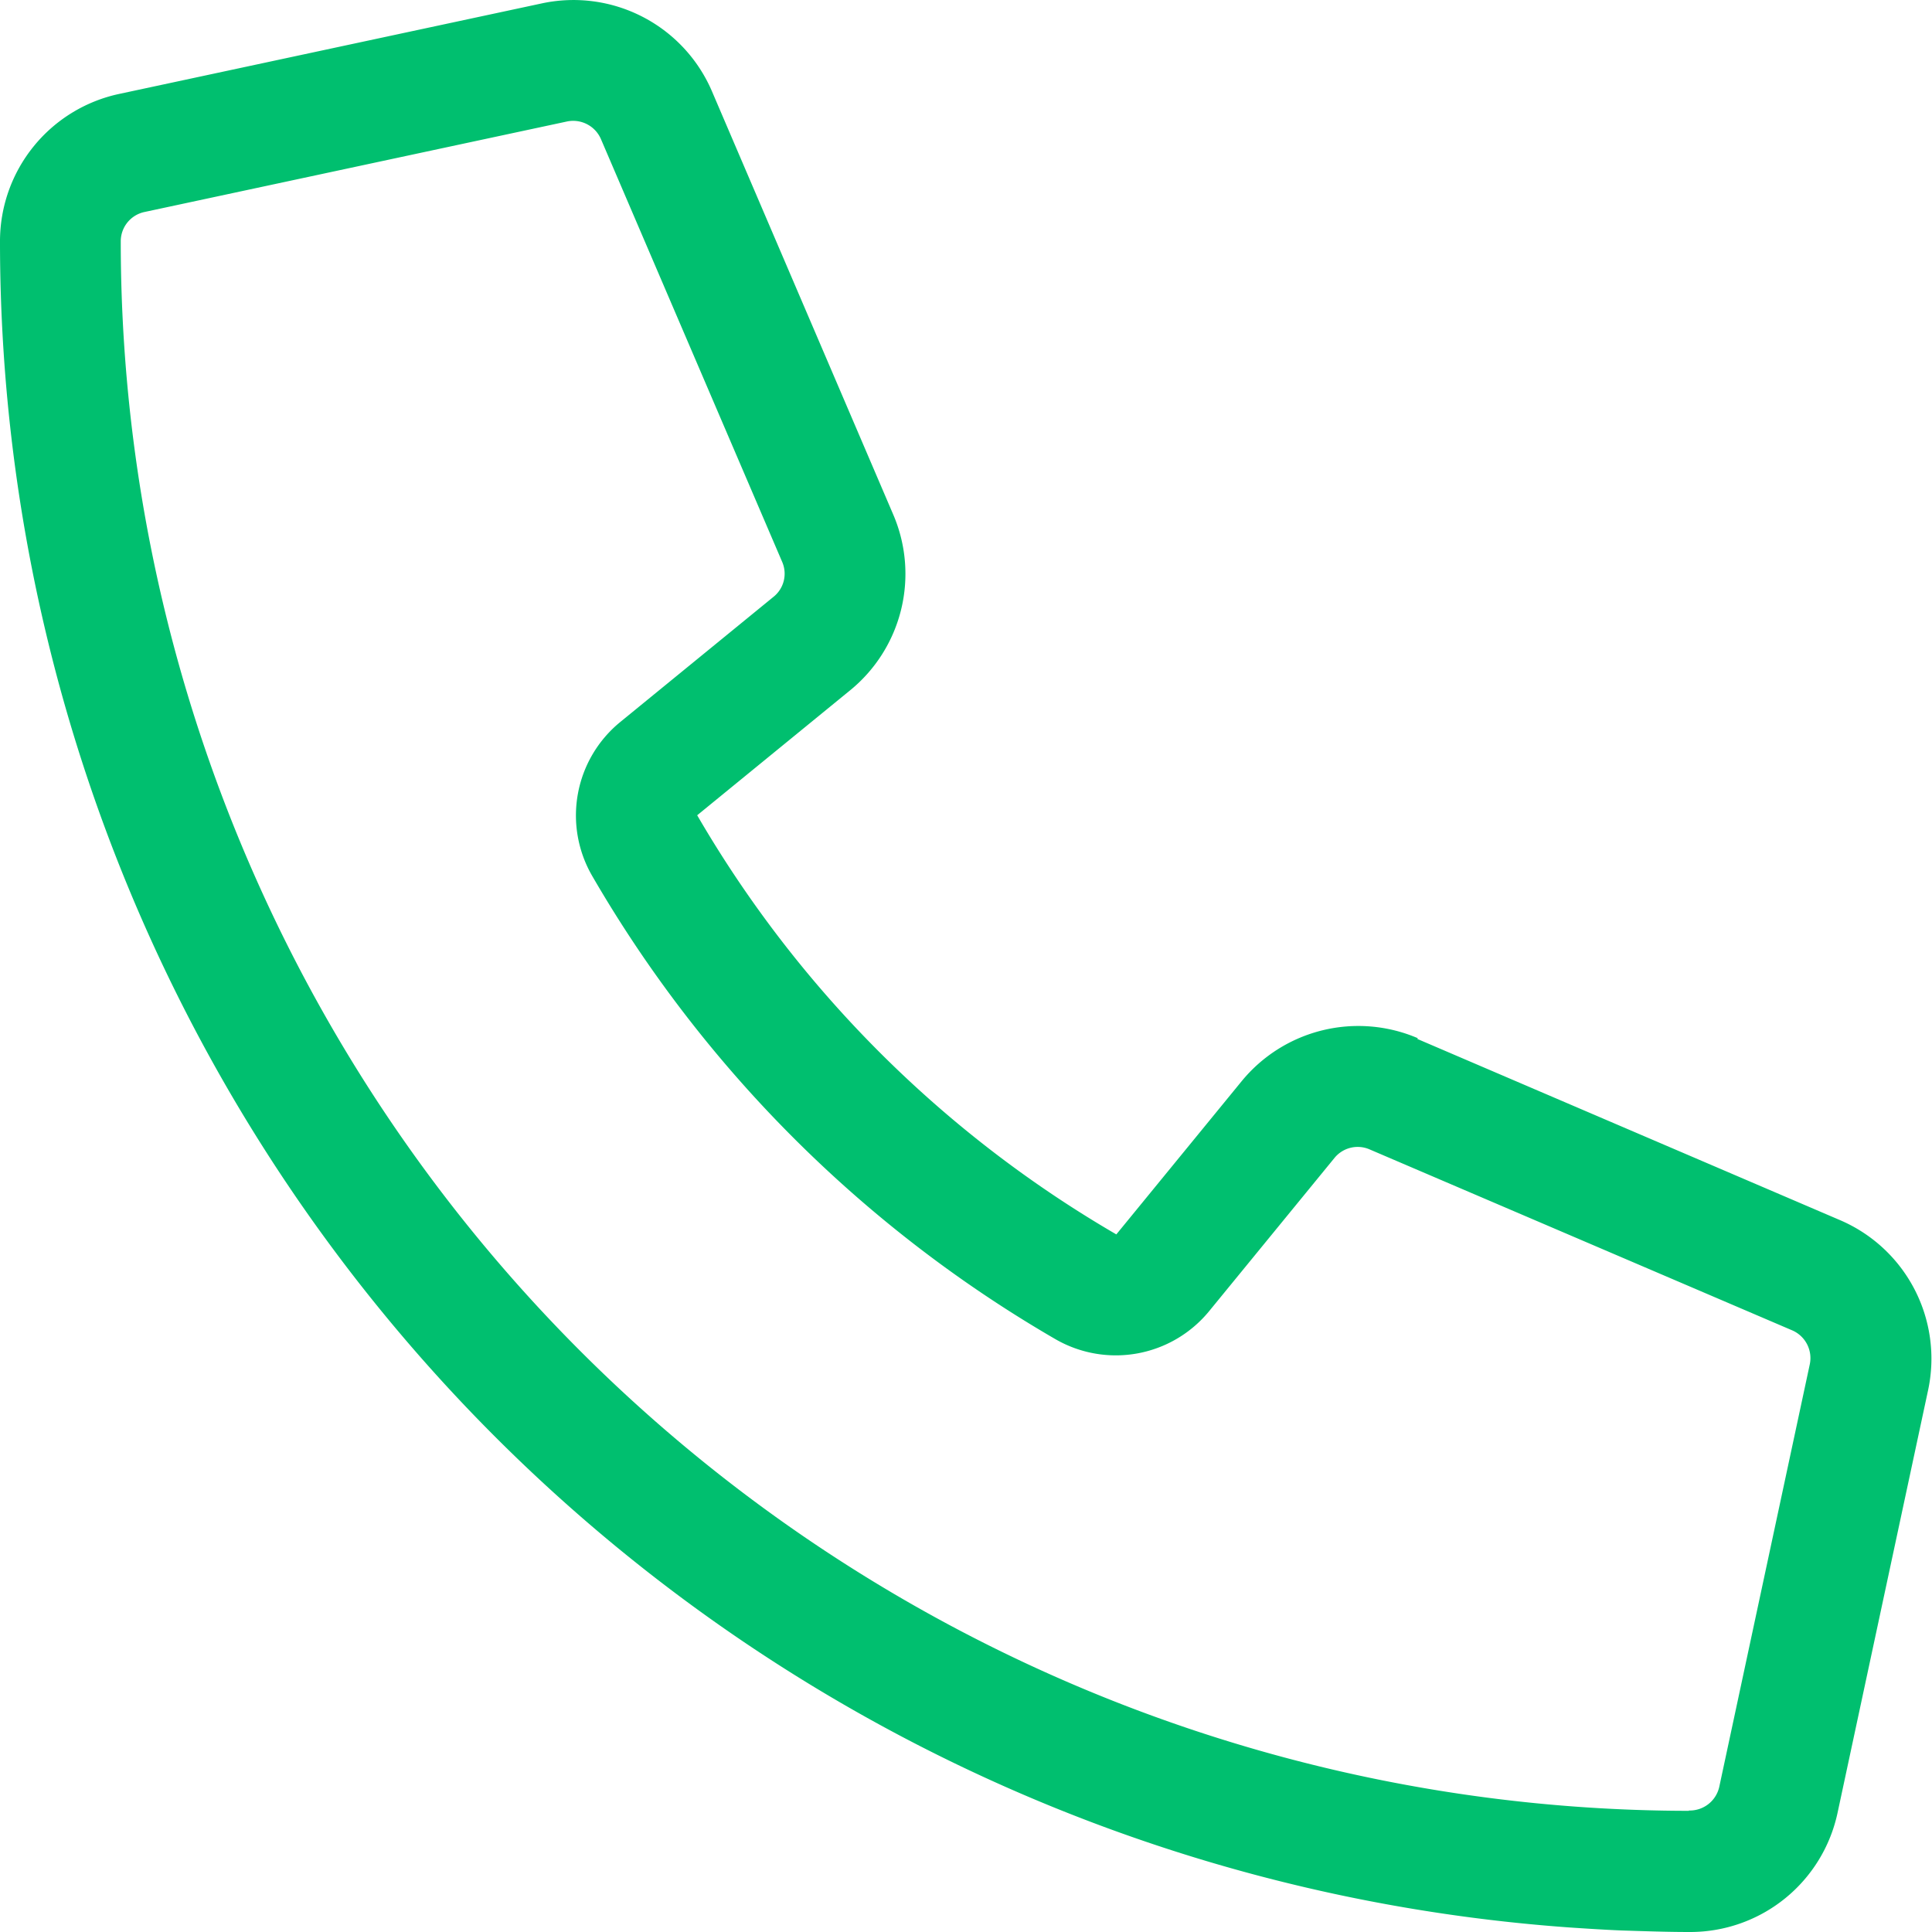 <?xml version="1.0" encoding="UTF-8"?>
<svg xmlns="http://www.w3.org/2000/svg" width="18.719" height="18.719" viewBox="0 0 18.719 18.719">
  <path d="M13.737 10.059a1.462 1.462 0 00-1.707.417l-1.214 1.484a11.207 11.207 0 01-4.061-4.061l1.481-1.21a1.456 1.456 0 00.417-1.707L6.9.889A1.46 1.46 0 005.249.033L1.155.91A1.46 1.46 0 000 2.339a16.377 16.377 0 0015.206 16.336c.164.011.333.022.5.029.223.007.442.015.669.015a1.46 1.46 0 001.429-1.155l.877-4.094a1.46 1.46 0 00-.855-1.649l-4.094-1.755zm2.628 7.486A15.206 15.206 0 011.17 2.339a.29.29 0 01.23-.285l4.094-.877a.293.293 0 01.329.172l1.755 4.094a.287.287 0 01-.084.34L6.009 6.996a1.169 1.169 0 00-.27 1.493 12.33 12.33 0 004.485 4.485 1.169 1.169 0 001.491-.27l1.214-1.484a.29.29 0 01.34-.084l4.094 1.753a.293.293 0 01.172.329l-.877 4.094a.293.293 0 01-.285.23h-.011z" fill="#00bf6f" data-name="Group 99"></path>
</svg>

